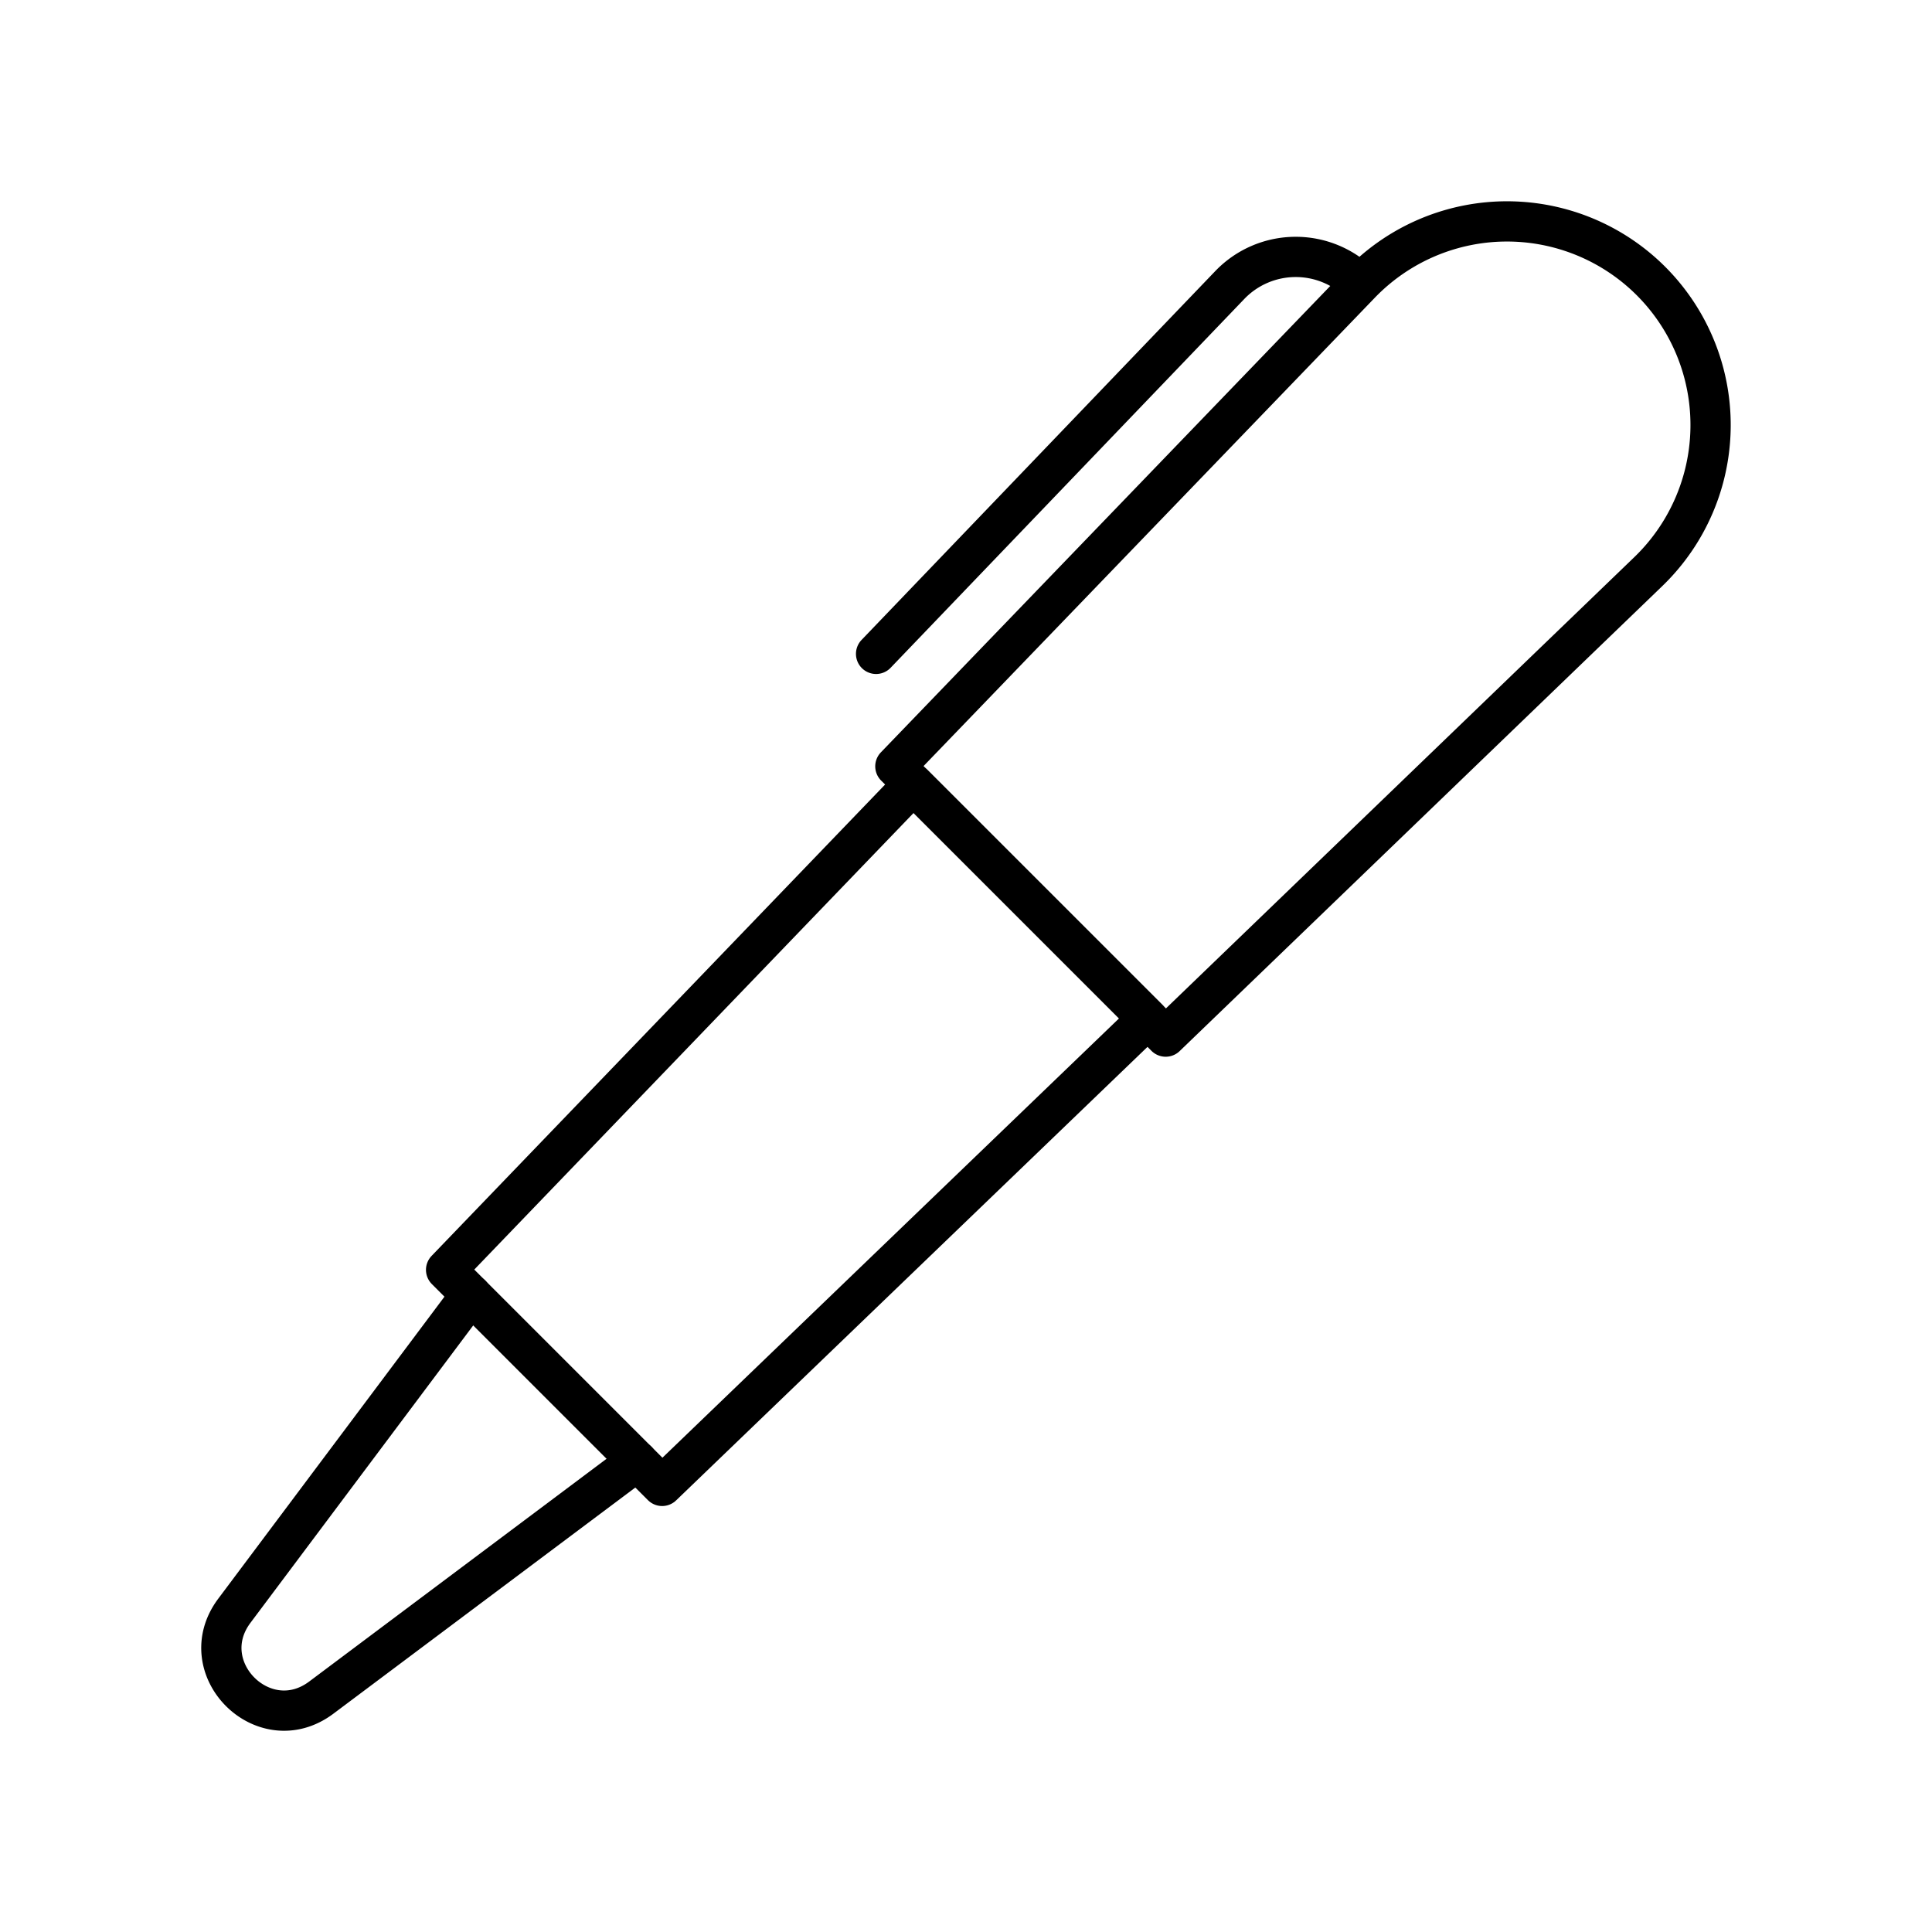 <?xml version="1.0" encoding="utf-8"?>
<!-- Generator: www.svgicons.com -->
<svg xmlns="http://www.w3.org/2000/svg" width="800" height="800" viewBox="0 0 48 48">
<path fill="none" stroke="currentColor" stroke-linecap="round" stroke-linejoin="round" d="m28.516 25.309l-5.825-5.825l-11.608 12.065l5.368 5.368z"/><path fill="none" stroke="currentColor" stroke-linecap="round" stroke-linejoin="round" d="M41.018 6.982a5.06 5.06 0 0 0-7.22.067l-11.553 11.99l6.716 6.715l11.99-11.552a5.06 5.06 0 0 0 .067-7.22m-19.252 9.263l8.79-9.166a2.27 2.27 0 0 1 3.242-.03M15.832 36.297l-7.85 5.88c-1.426 1.068-3.227-.733-2.159-2.159l5.88-7.85"/>
</svg>